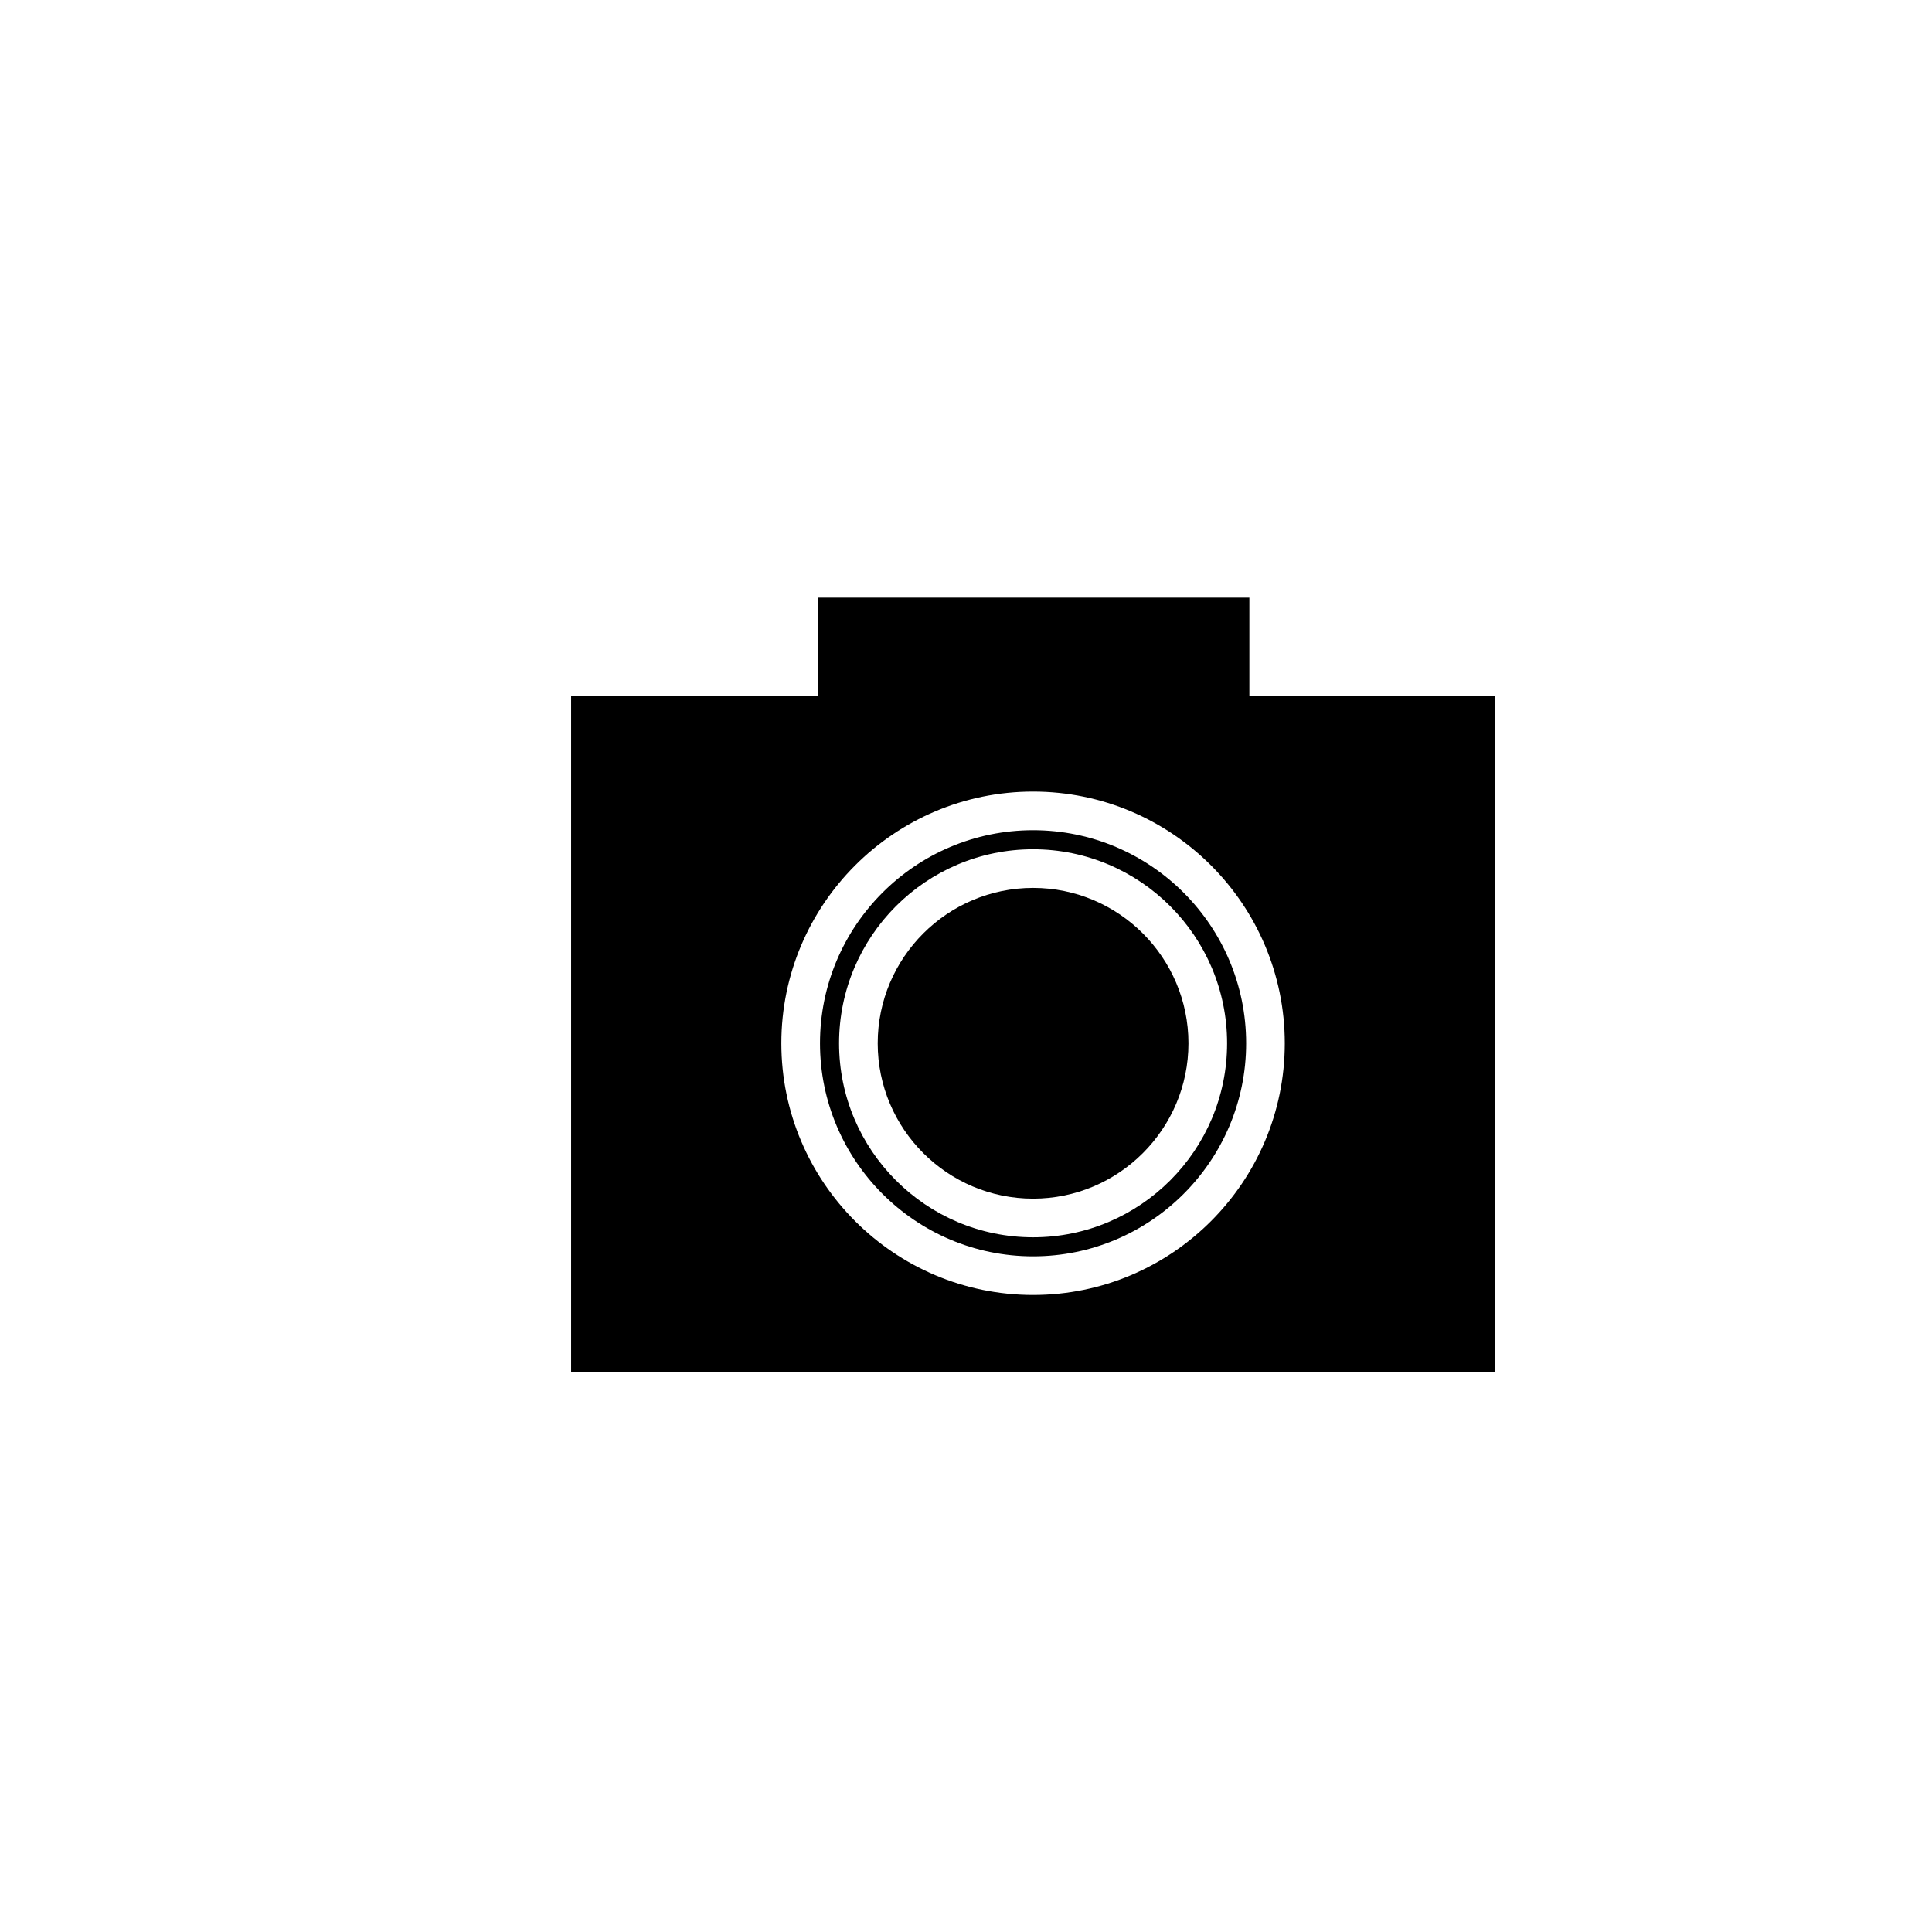 <?xml version="1.0" encoding="utf-8"?>
<!-- Generator: Adobe Illustrator 16.0.0, SVG Export Plug-In . SVG Version: 6.00 Build 0)  -->
<!DOCTYPE svg PUBLIC "-//W3C//DTD SVG 1.1//EN" "http://www.w3.org/Graphics/SVG/1.1/DTD/svg11.dtd">
<svg version="1.1" id="Layer_1" xmlns="http://www.w3.org/2000/svg" xmlns:xlink="http://www.w3.org/1999/xlink" x="0px" y="0px"
	 width="100px" height="100px" viewBox="0 0 100 100" enable-background="new 0 0 100 100" xml:space="preserve">
<g>
	<path d="M53.472,42.972c-6.082,0-11.029,4.947-11.029,11.028s4.947,11.028,11.029,11.028C59.553,65.028,64.5,60.081,64.5,54
		S59.553,42.972,53.472,42.972z M53.472,64.042c-5.538,0-10.042-4.505-10.042-10.042s4.505-10.042,10.042-10.042
		c5.537,0,10.042,4.505,10.042,10.042S59.009,64.042,53.472,64.042z"/>
	<path d="M64.667,36v-5.067H42.333V36H29.561v35.029h47.821V36H64.667z M53.472,67.028c-7.184,0-13.029-5.845-13.029-13.028
		c0-7.184,5.845-13.028,13.029-13.028C60.655,40.972,66.5,46.816,66.5,54C66.5,61.184,60.655,67.028,53.472,67.028z"/>
	<path d="M53.472,45.958c-4.435,0-8.042,3.607-8.042,8.042s3.608,8.042,8.042,8.042s8.042-3.607,8.042-8.042
		S57.906,45.958,53.472,45.958z"/>
</g>
</svg>
